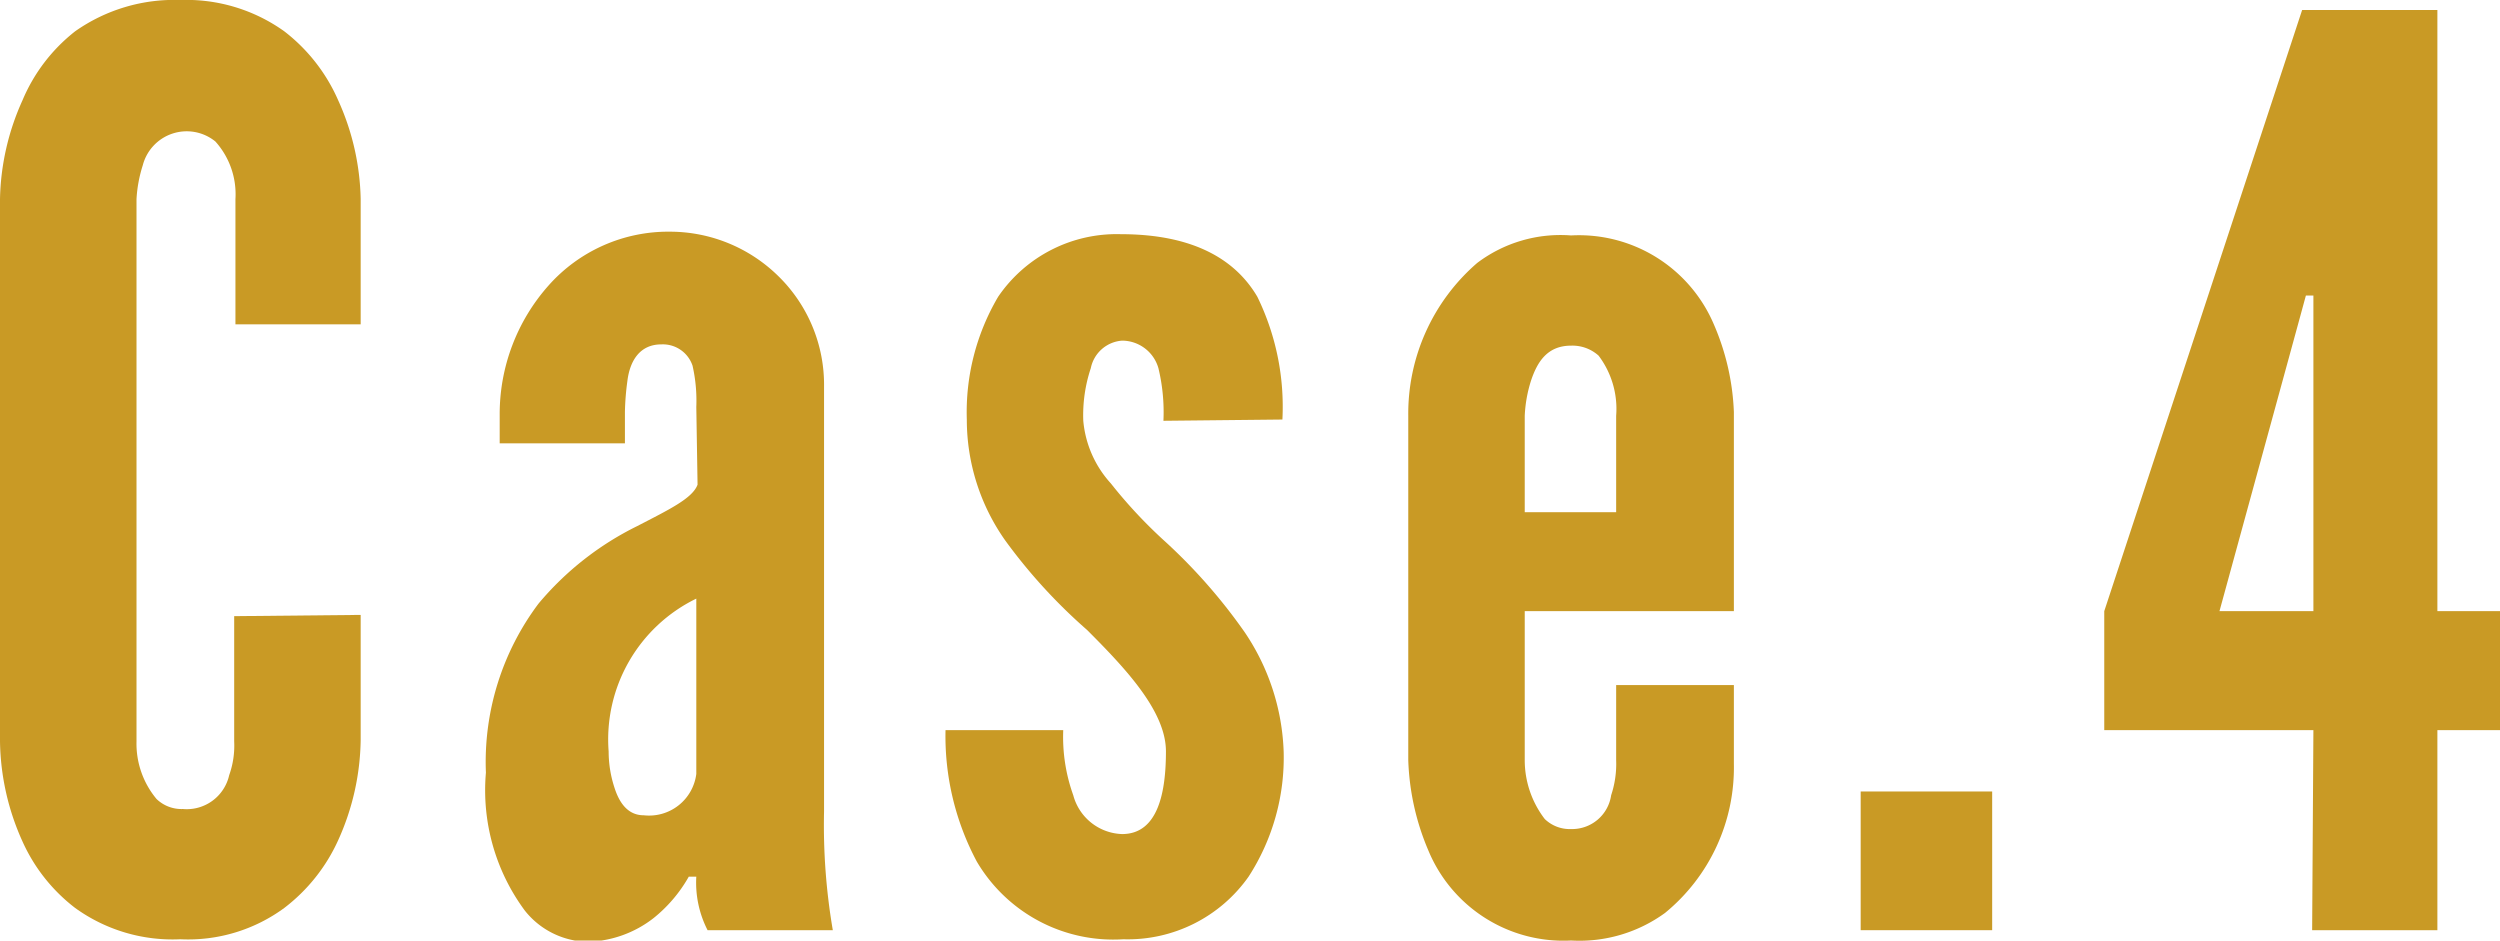 <svg xmlns="http://www.w3.org/2000/svg" width="79.85" height="30.04" viewBox="0 0 79.85 30.04">
  <g>
    <path d="M11.52,19.64v4a8,8,0,0,1-.72,3.2A5.65,5.65,0,0,1,9.08,29a5.19,5.19,0,0,1-3.32,1A5.31,5.31,0,0,1,2.4,29,5.53,5.53,0,0,1,.72,26.88,8,8,0,0,1,0,23.68V6.36A8,8,0,0,1,.72,3.2,5.51,5.51,0,0,1,2.4,1,5.5,5.5,0,0,1,5.76,0,5.38,5.38,0,0,1,9.08,1,5.62,5.62,0,0,1,10.8,3.2a8,8,0,0,1,.72,3.16v4h-4v-4a2.52,2.52,0,0,0-.64-1.84,1.45,1.45,0,0,0-2.32.76,4.32,4.32,0,0,0-.2,1.08V23.68A2.76,2.76,0,0,0,5,25.52a1.15,1.15,0,0,0,.84.32,1.39,1.39,0,0,0,1.48-1.08,2.8,2.8,0,0,0,.16-1.08v-4Z" style="fill: #c99a25"/>
    <path d="M22.24,13a5.07,5.07,0,0,0-.12-1.32,1,1,0,0,0-1-.68c-.68,0-1,.52-1.08,1.16a8.45,8.45,0,0,0-.08,1v1h-4v-.92a6.18,6.18,0,0,1,1.56-4.12,5.11,5.11,0,0,1,3.88-1.72,4.94,4.94,0,0,1,3.44,1.4,4.85,4.85,0,0,1,1.48,3.56V25.92a19.91,19.91,0,0,0,.28,3.79h-4A3.33,3.33,0,0,1,22.24,28H22a4.58,4.58,0,0,1-1.12,1.32,3.57,3.57,0,0,1-2.12.76,2.62,2.62,0,0,1-2-1,6.46,6.46,0,0,1-1.24-4.4,8.43,8.43,0,0,1,1.68-5.4,9.67,9.67,0,0,1,3.16-2.48c1-.52,1.76-.88,1.92-1.32Zm0,6.12A5,5,0,0,0,19.44,24a3.73,3.73,0,0,0,.2,1.2c.16.48.44.84.92.84a1.52,1.52,0,0,0,1.68-1.32Z" style="fill: #c99a25"/>
    <path d="M37.16,13.44A6,6,0,0,0,37,11.76a1.21,1.21,0,0,0-1.16-.88,1.1,1.1,0,0,0-1,.88,4.75,4.75,0,0,0-.24,1.68,3.42,3.42,0,0,0,.88,2,15.36,15.36,0,0,0,1.76,1.88,17.58,17.58,0,0,1,2.52,2.88A7.24,7.24,0,0,1,41,24a7,7,0,0,1-1.12,4,4.72,4.72,0,0,1-4,2,5.06,5.06,0,0,1-4.68-2.48,8.52,8.52,0,0,1-1-4.2h3.76a5.5,5.5,0,0,0,.32,2.08,1.67,1.67,0,0,0,1.56,1.24c1.16,0,1.4-1.36,1.4-2.64s-1.28-2.64-2.52-3.88a17.39,17.39,0,0,1-2.6-2.84,6.69,6.69,0,0,1-1.24-3.88,7.26,7.26,0,0,1,1-3.92,4.58,4.58,0,0,1,3.92-2c2.36,0,3.68.84,4.36,2a8,8,0,0,1,.8,3.92Z" style="fill: #c99a25"/>
    <path d="M55.38,21.88V24.4a6,6,0,0,1-2.2,4.76,4.65,4.65,0,0,1-3,.88,4.67,4.67,0,0,1-4.56-2.88,8,8,0,0,1-.64-2.88v-11A6.36,6.36,0,0,1,47.18,8.4a4.41,4.41,0,0,1,3-.88,4.68,4.68,0,0,1,4.56,2.84,7.77,7.77,0,0,1,.64,2.8v6.36H48.7v4.76a3.09,3.09,0,0,0,.64,1.88,1.15,1.15,0,0,0,.84.32,1.26,1.26,0,0,0,1.28-1.08,3.15,3.15,0,0,0,.16-1.12v-2.4ZM48.7,16.36h2.92V13.28a2.82,2.82,0,0,0-.56-1.92,1.25,1.25,0,0,0-.88-.32c-.76,0-1.08.52-1.28,1.12a4.32,4.32,0,0,0-.2,1.12Z" style="fill: #c99a25"/>
    <path d="M59.43,25.28h4.2v4.43h-4.2Z" style="fill: #c99a25"/>
    <path d="M73.89,23.32H67.21v-3.8L73.53.32h4.32v19.2h2v3.8h-2v6.39h-4Zm-3-3.8h3V9.44h-.24l-.24.88Z" style="fill: #c99a25"/>
  </g>
</svg>
